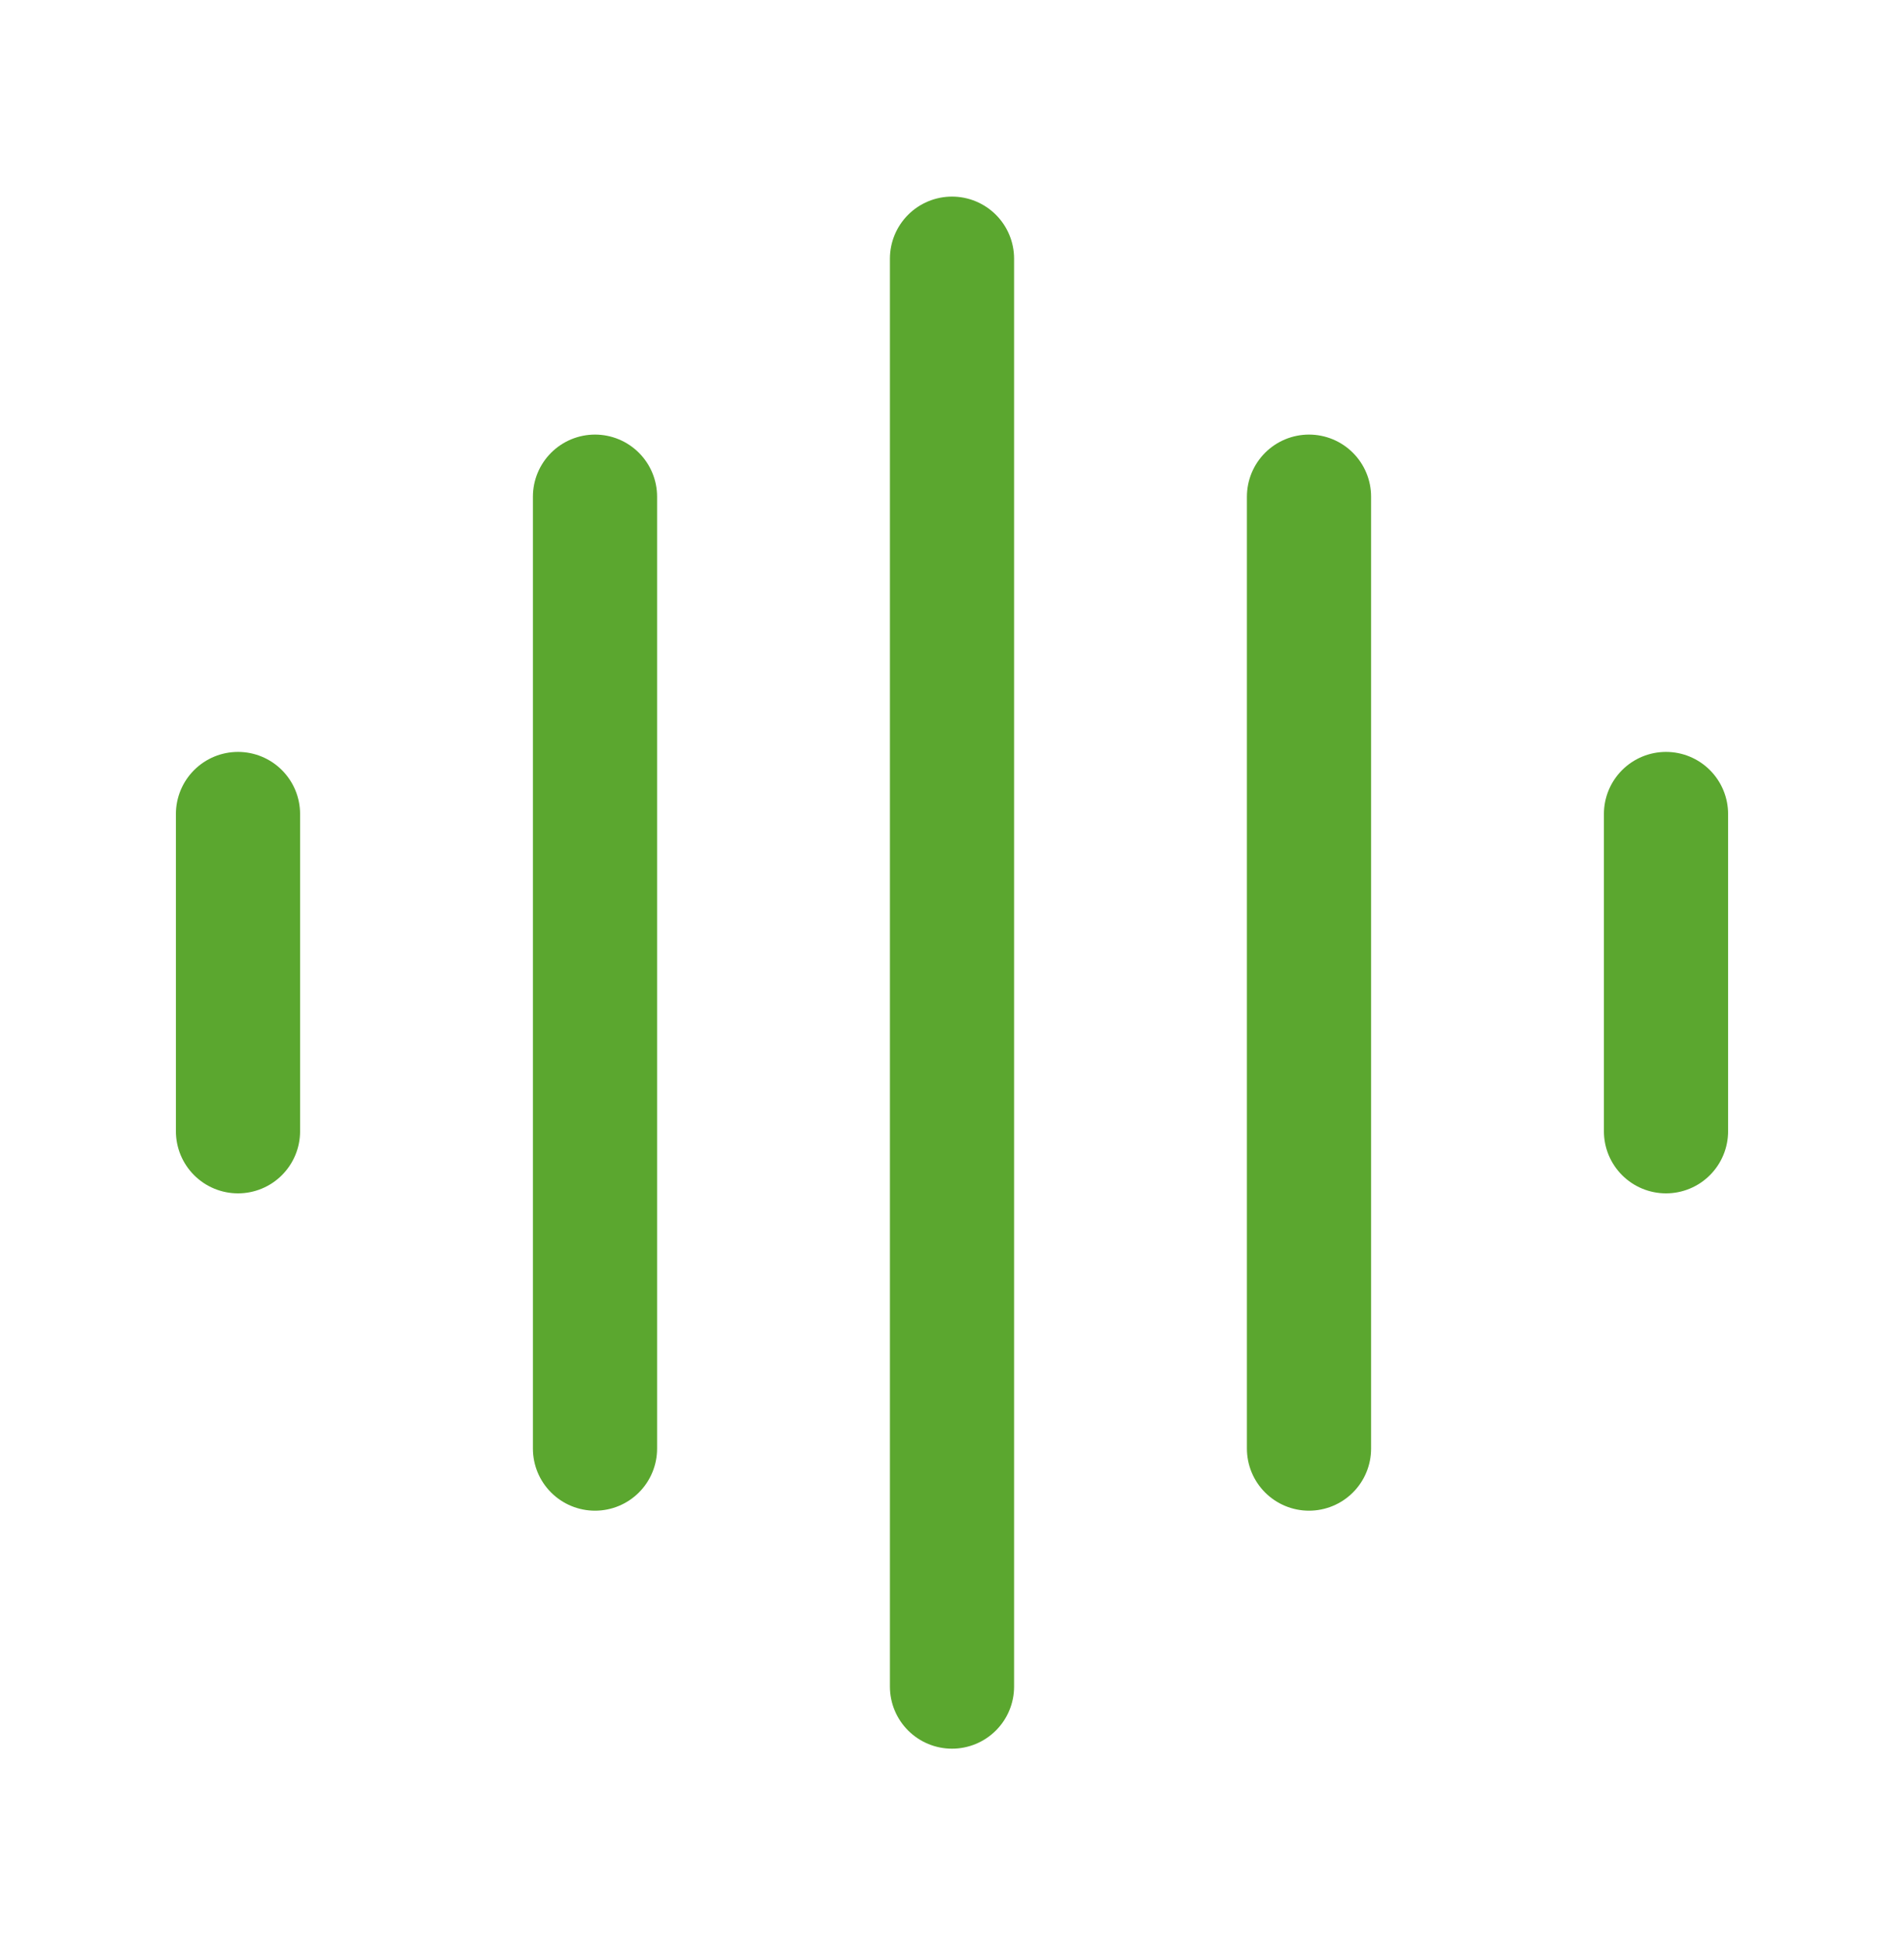 <svg width="46" height="47" viewBox="0 0 46 47" fill="none" xmlns="http://www.w3.org/2000/svg">
<path d="M5.75 19.667L5.75 27.333M14.375 12L14.375 35M23 6.25V40.75M31.625 12V35M40.25 19.667V27.333" stroke="#5BA72F" stroke-width="3" stroke-linecap="round" stroke-linejoin="round"/>
</svg>
